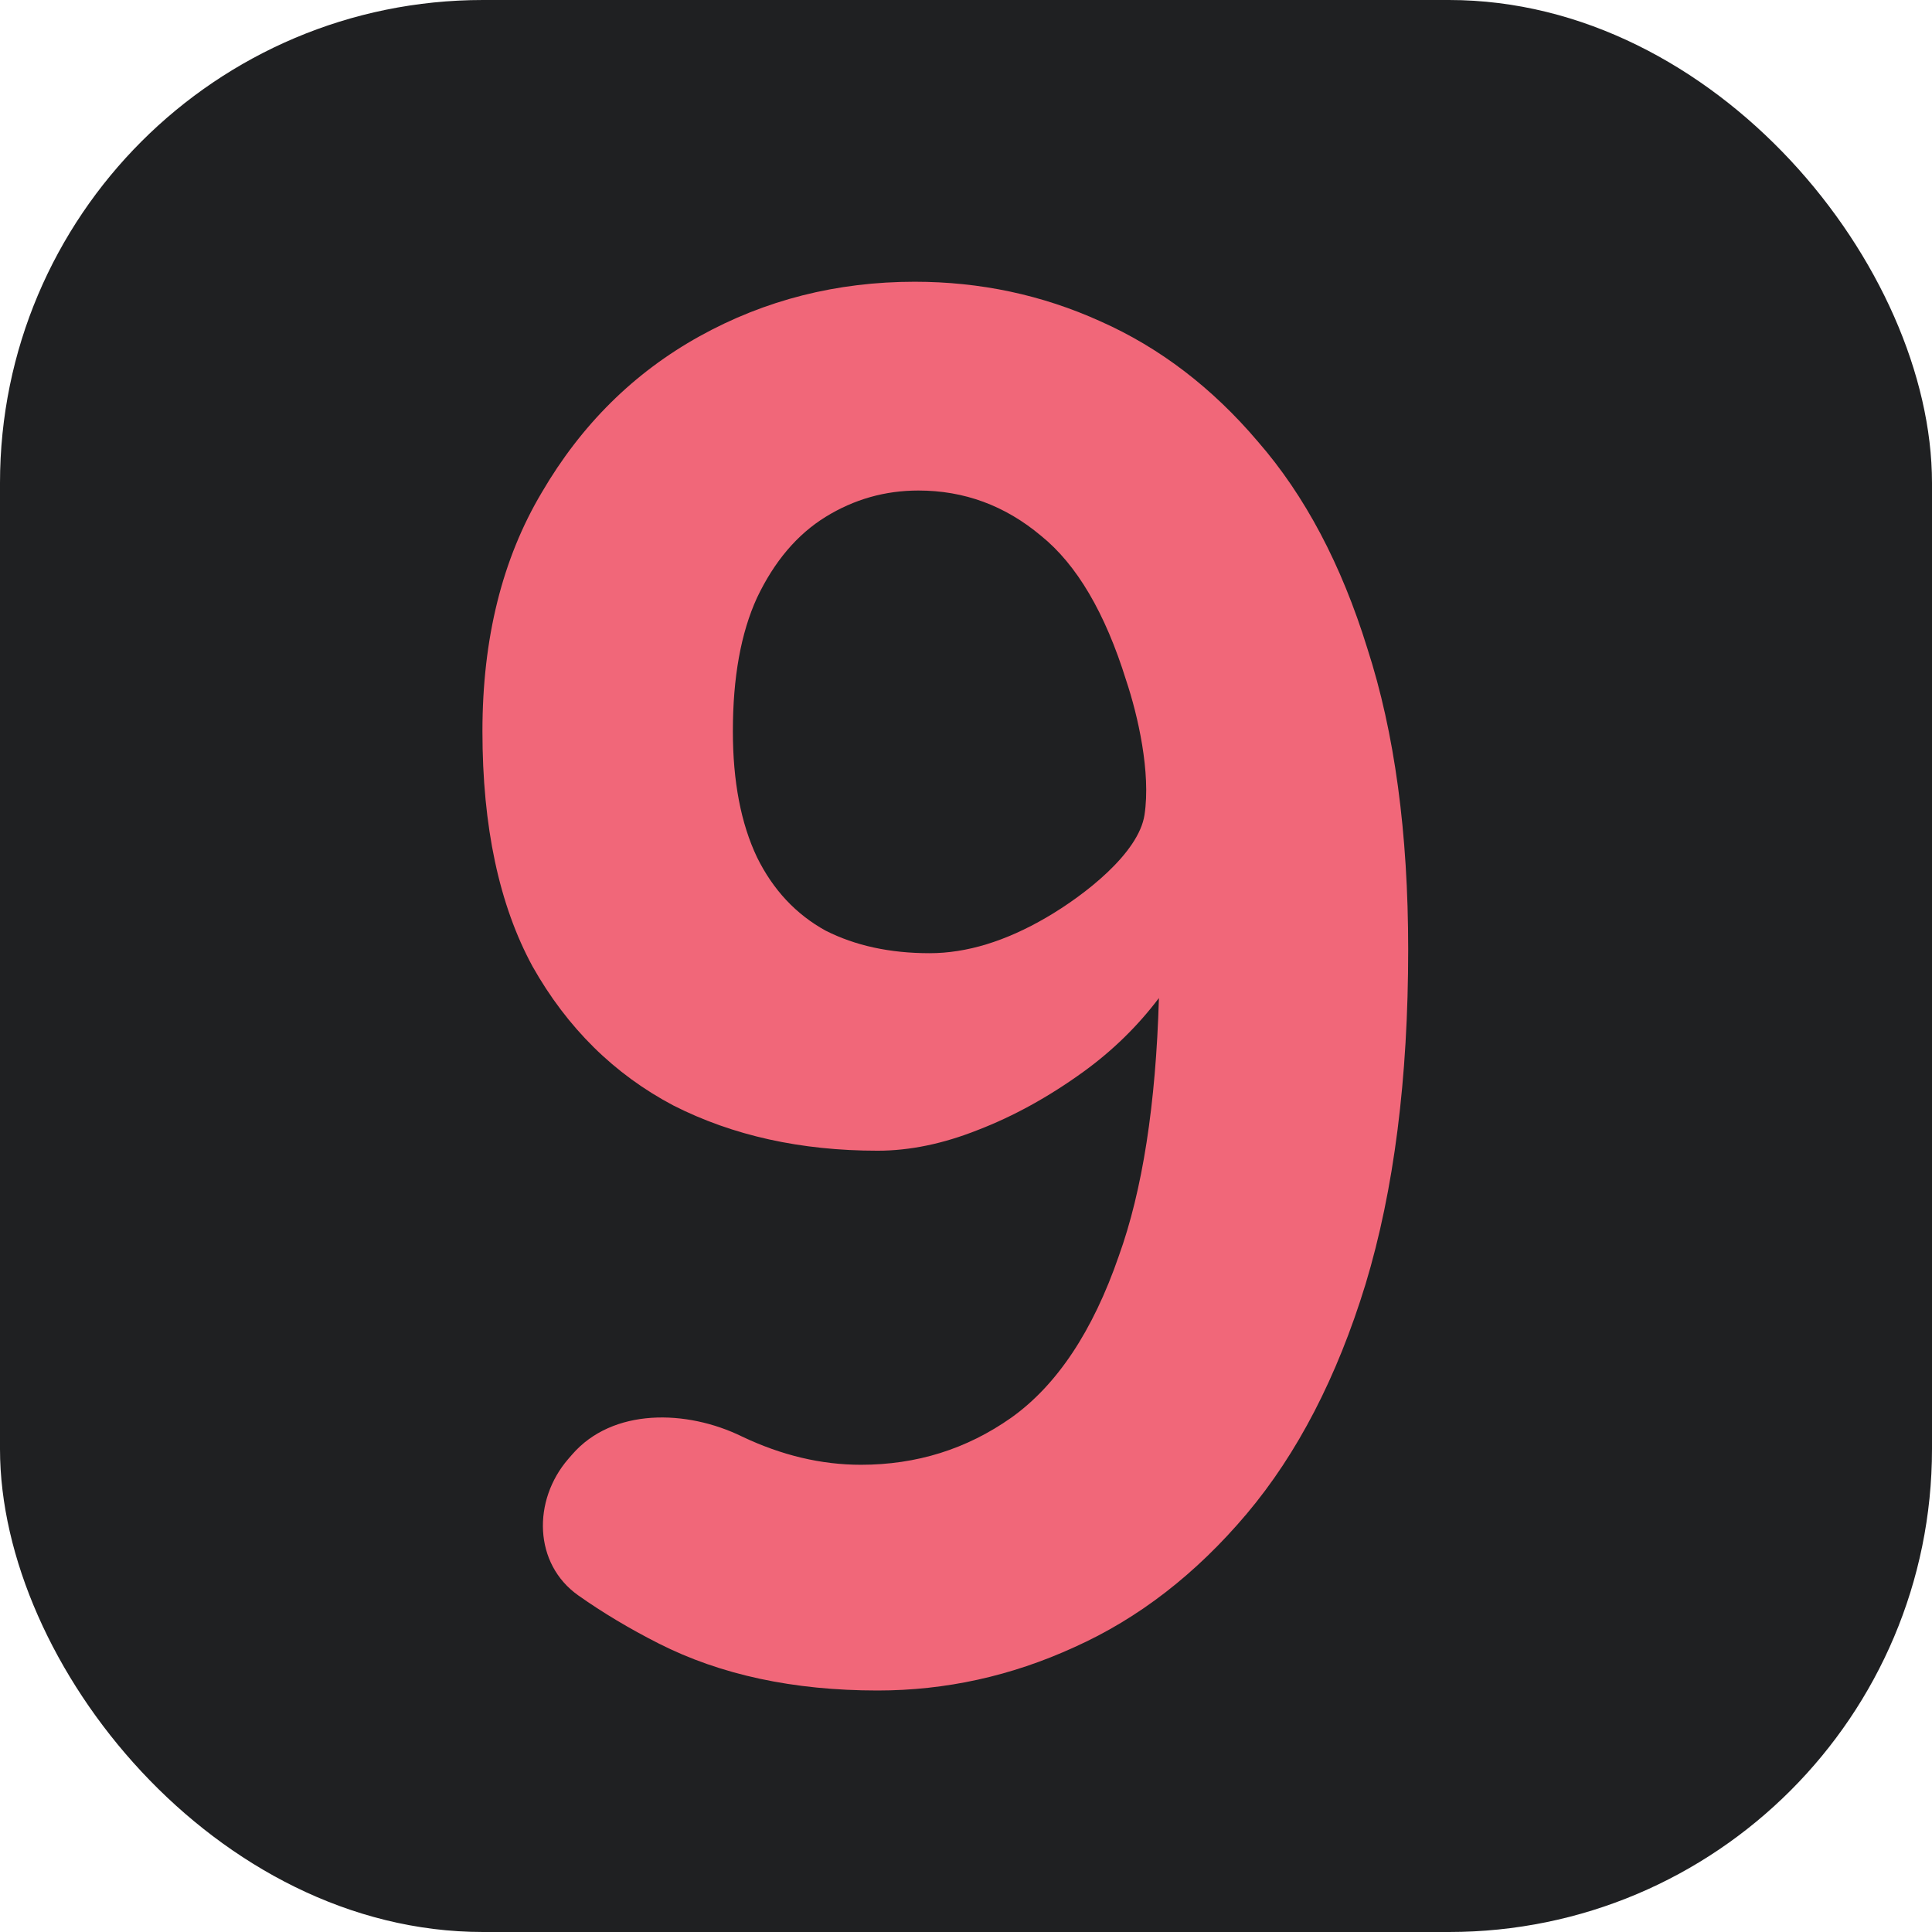 <svg width="48" height="48" viewBox="0 0 48 48" fill="none" xmlns="http://www.w3.org/2000/svg">
<rect width="48" height="48" rx="12" fill="#1F2022"/>
<path fill-rule="evenodd" clip-rule="evenodd" d="M22.726 7C24.354 7 25.89 7.327 27.335 7.981C28.81 8.635 30.116 9.632 31.253 10.972C32.42 12.312 33.327 14.025 33.972 16.112C34.648 18.199 34.986 20.692 34.986 23.589C34.986 26.797 34.633 29.57 33.926 31.907C33.219 34.212 32.236 36.112 30.976 37.608C29.716 39.103 28.287 40.209 26.689 40.925C25.122 41.642 23.494 42 21.804 42C19.714 42 17.901 41.611 16.365 40.832C15.641 40.465 14.976 40.067 14.368 39.638C13.257 38.854 13.226 37.28 14.118 36.248L14.212 36.14C15.219 34.974 17.062 35.016 18.439 35.692C19.422 36.159 20.405 36.392 21.389 36.392C22.771 36.392 24.016 36.003 25.122 35.224C26.259 34.414 27.15 33.075 27.796 31.206C28.384 29.577 28.717 27.441 28.793 24.796C28.266 25.493 27.641 26.104 26.92 26.626C26.059 27.249 25.184 27.732 24.293 28.075C23.432 28.417 22.602 28.589 21.804 28.589C19.898 28.589 18.208 28.215 16.733 27.467C15.258 26.689 14.091 25.536 13.23 24.009C12.401 22.483 11.986 20.536 11.986 18.168C11.986 15.863 12.478 13.885 13.461 12.234C14.444 10.551 15.75 9.259 17.379 8.355C19.007 7.452 20.79 7 22.726 7ZM22.818 12.187C21.988 12.187 21.22 12.405 20.513 12.841C19.806 13.277 19.238 13.947 18.808 14.85C18.408 15.723 18.208 16.829 18.208 18.168C18.208 19.414 18.408 20.458 18.808 21.299C19.207 22.109 19.776 22.716 20.513 23.122C21.25 23.495 22.111 23.682 23.094 23.682C24.016 23.682 24.984 23.386 25.998 22.794C26.955 22.236 28.291 21.194 28.435 20.245C28.595 19.194 28.271 17.776 27.98 16.907C27.457 15.224 26.751 14.025 25.86 13.308C24.969 12.561 23.955 12.187 22.818 12.187Z" fill="#F16779"/>
</svg>
